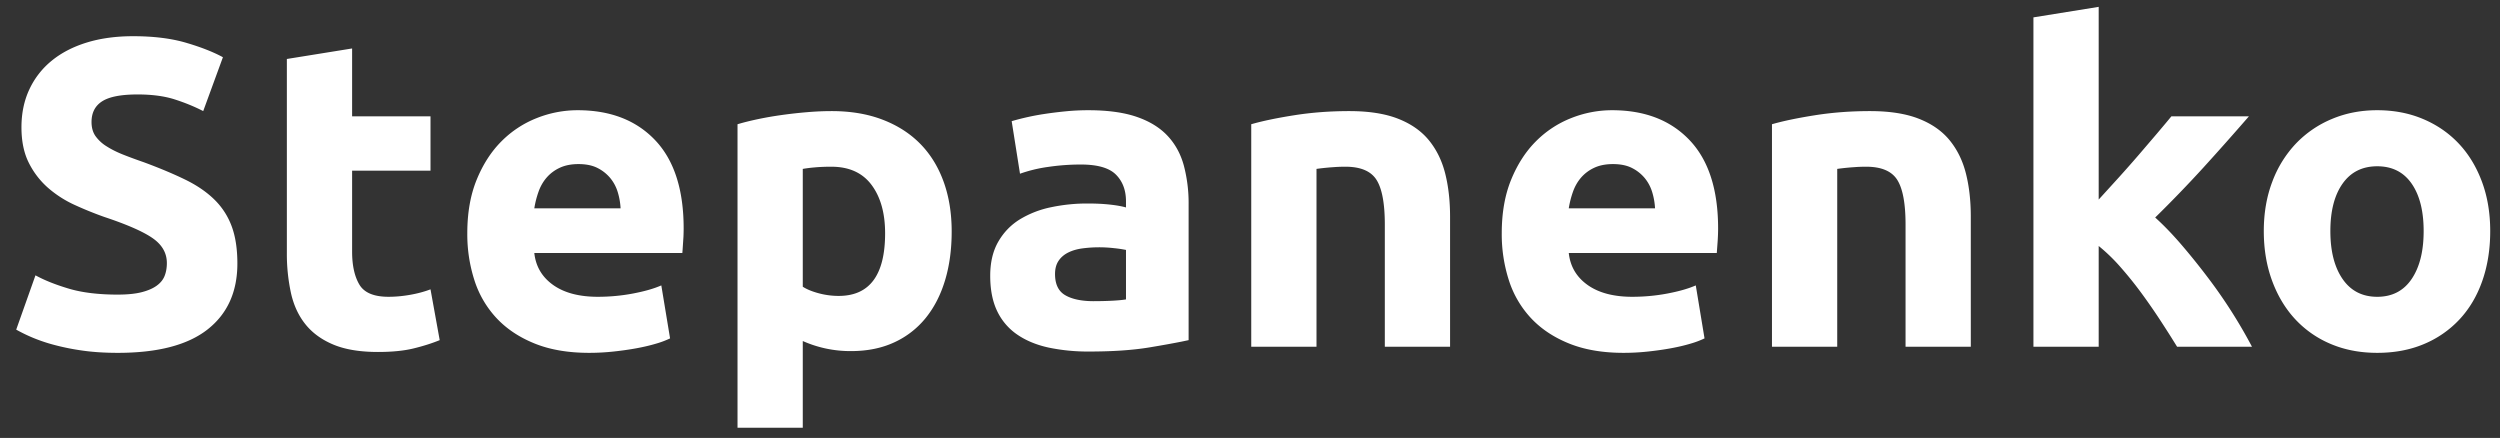 <svg xmlns="http://www.w3.org/2000/svg" width="137" height="24" viewBox="0 0 137 24">
    <rect x="0" y="0" width="137" height="24" fill="#333333" stroke="none"/>
    <path fill="#FFF" fill-rule="nonzero" d="M6.456 16.144c.528 0 .964-.044 1.308-.132.344-.088.62-.208.828-.36.208-.152.352-.332.432-.54.08-.208.12-.44.12-.696 0-.544-.256-.996-.768-1.356-.512-.36-1.392-.748-2.64-1.164a19.906 19.906 0 0 1-1.632-.66A6.015 6.015 0 0 1 2.64 10.3a4.477 4.477 0 0 1-1.056-1.368c-.272-.536-.408-1.188-.408-1.956s.144-1.46.432-2.076a4.432 4.432 0 0 1 1.224-1.572c.528-.432 1.168-.764 1.92-.996.752-.232 1.6-.348 2.544-.348 1.12 0 2.088.12 2.904.36.816.24 1.488.504 2.016.792l-1.08 2.952c-.464-.24-.98-.452-1.548-.636-.568-.184-1.252-.276-2.052-.276-.896 0-1.54.124-1.932.372-.392.248-.588.628-.588 1.14 0 .304.072.56.216.768a2.1 2.1 0 0 0 .612.564c.264.168.568.32.912.456.344.136.724.276 1.14.42.864.32 1.616.636 2.256.948.64.312 1.172.676 1.596 1.092.424.416.74.904.948 1.464.208.56.312 1.24.312 2.04 0 1.552-.544 2.756-1.632 3.612-1.088.856-2.728 1.284-4.92 1.284-.736 0-1.4-.044-1.992-.132a12.856 12.856 0 0 1-1.572-.324 9.017 9.017 0 0 1-1.176-.408 8.93 8.93 0 0 1-.828-.408l1.056-2.976c.496.272 1.108.516 1.836.732.728.216 1.62.324 2.676.324zM15.72 3.232l3.576-.576v3.72h4.296v2.976h-4.296v4.44c0 .752.132 1.352.396 1.8.264.448.796.672 1.596.672.384 0 .78-.036 1.188-.108.408-.072.78-.172 1.116-.3l.504 2.784c-.432.176-.912.328-1.44.456-.528.128-1.176.192-1.944.192-.976 0-1.784-.132-2.424-.396-.64-.264-1.152-.632-1.536-1.104-.384-.472-.652-1.044-.804-1.716a10.13 10.13 0 0 1-.228-2.232V3.232zm9.888 9.552c0-1.12.172-2.1.516-2.94.344-.84.796-1.54 1.356-2.1a5.641 5.641 0 0 1 1.932-1.272 6.05 6.05 0 0 1 2.244-.432c1.792 0 3.208.548 4.248 1.644 1.04 1.096 1.56 2.708 1.56 4.836 0 .139-.004.286-.01.443l-.046.7-.016.201H29.28c.08.736.424 1.32 1.032 1.752.608.432 1.424.648 2.448.648.656 0 1.3-.06 1.932-.18.632-.12 1.148-.268 1.548-.444l.48 2.904a4.938 4.938 0 0 1-.768.288c-.32.096-.676.18-1.068.252-.392.072-.812.132-1.26.18-.448.048-.896.072-1.344.072-1.136 0-2.124-.168-2.964-.504-.84-.336-1.536-.796-2.088-1.38a5.477 5.477 0 0 1-1.224-2.076 8.224 8.224 0 0 1-.396-2.592zm8.4-1.368a3.691 3.691 0 0 0-.156-.888 2.217 2.217 0 0 0-.408-.768 2.172 2.172 0 0 0-.696-.552c-.28-.144-.628-.216-1.044-.216-.4 0-.744.068-1.032.204a2.133 2.133 0 0 0-.72.54c-.192.224-.34.484-.444.78-.104.296-.18.596-.228.9h4.728zm14.496 1.368c0-1.104-.248-1.988-.744-2.652-.496-.664-1.232-.996-2.208-.996-.32 0-.616.012-.888.036a7.623 7.623 0 0 0-.672.084v6.456c.224.144.516.264.876.36.36.096.724.144 1.092.144 1.696 0 2.544-1.144 2.544-3.432zm3.648-.096c0 .976-.12 1.864-.36 2.664s-.592 1.488-1.056 2.064a4.767 4.767 0 0 1-1.728 1.344c-.688.32-1.48.48-2.376.48a6.41 6.41 0 0 1-2.64-.552v4.752h-3.576V6.808c.32-.096.688-.188 1.104-.276.416-.088.852-.164 1.308-.228.456-.064.92-.116 1.392-.156.472-.04.924-.06 1.356-.06 1.04 0 1.968.156 2.784.468.816.312 1.504.752 2.064 1.32.56.568.988 1.26 1.284 2.076.296.816.444 1.728.444 2.736zm7.776 3.816c.352 0 .688-.008 1.008-.024.32-.016.576-.04.768-.072v-2.712a6.602 6.602 0 0 0-.648-.096 7.088 7.088 0 0 0-1.74.012c-.296.04-.556.116-.78.228-.224.112-.4.264-.528.456s-.192.432-.192.72c0 .56.188.948.564 1.164.376.216.892.324 1.548.324zM59.64 6.04c1.056 0 1.936.12 2.64.36.704.24 1.268.584 1.692 1.032.424.448.724.992.9 1.632a8.05 8.05 0 0 1 .264 2.136v7.44l-.371.078c-.467.094-1.056.2-1.765.318-.912.152-2.016.228-3.312.228a10.5 10.5 0 0 1-2.22-.216c-.664-.144-1.236-.38-1.716-.708a3.24 3.24 0 0 1-1.104-1.284c-.256-.528-.384-1.176-.384-1.944 0-.736.148-1.36.444-1.872.296-.512.692-.92 1.188-1.224a5.368 5.368 0 0 1 1.704-.66 9.56 9.56 0 0 1 1.992-.204c.464 0 .876.02 1.236.06.36.04.652.092.876.156v-.336c0-.608-.184-1.096-.552-1.464-.368-.368-1.008-.552-1.92-.552-.608 0-1.208.044-1.8.132a7.722 7.722 0 0 0-1.536.372l-.456-2.88a13.752 13.752 0 0 1 1.8-.396c.368-.056.756-.104 1.164-.144.408-.04.82-.06 1.236-.06zm8.928.768c.608-.176 1.392-.34 2.352-.492.96-.152 1.968-.228 3.024-.228 1.072 0 1.964.14 2.676.42.712.28 1.276.676 1.692 1.188.416.512.712 1.12.888 1.824.176.704.264 1.488.264 2.352V19h-3.576v-6.696c0-1.152-.152-1.968-.456-2.448-.304-.48-.872-.72-1.704-.72-.17 0-.348.005-.533.016l-.283.02c-.288.024-.544.052-.768.084V19h-3.576V6.808zm13.728 5.976c0-1.12.172-2.1.516-2.94.344-.84.796-1.54 1.356-2.1A5.641 5.641 0 0 1 86.1 6.472a6.05 6.05 0 0 1 2.244-.432c1.792 0 3.208.548 4.248 1.644 1.04 1.096 1.56 2.708 1.56 4.836 0 .208-.008.436-.024.684l-.048.66h-8.112c.08.736.424 1.32 1.032 1.752.608.432 1.424.648 2.448.648.656 0 1.3-.06 1.932-.18.632-.12 1.148-.268 1.548-.444l.48 2.904a4.938 4.938 0 0 1-.768.288c-.32.096-.676.18-1.068.252-.392.072-.812.132-1.26.18-.448.048-.896.072-1.344.072-1.136 0-2.124-.168-2.964-.504-.84-.336-1.536-.796-2.088-1.38a5.477 5.477 0 0 1-1.224-2.076 8.224 8.224 0 0 1-.396-2.592zm8.4-1.368a3.691 3.691 0 0 0-.156-.888 2.217 2.217 0 0 0-.408-.768 2.172 2.172 0 0 0-.696-.552c-.28-.144-.628-.216-1.044-.216-.4 0-.744.068-1.032.204a2.133 2.133 0 0 0-.72.54c-.192.224-.34.484-.444.78-.104.296-.18.596-.228.9h4.728zm6.408-4.608c.608-.176 1.392-.34 2.352-.492.96-.152 1.968-.228 3.024-.228 1.072 0 1.964.14 2.676.42.712.28 1.276.676 1.692 1.188.416.512.712 1.12.888 1.824.176.704.264 1.488.264 2.352V19h-3.576v-6.696c0-1.152-.152-1.968-.456-2.448-.304-.48-.872-.72-1.704-.72-.17 0-.348.005-.533.016l-.283.02c-.288.024-.544.052-.768.084V19h-3.576V6.808zM115.008.376v10.56l1.092-1.2c.376-.416.74-.828 1.092-1.236l.996-1.164.514-.61.29-.35h4.248c-.848.976-1.676 1.908-2.484 2.796a68.928 68.928 0 0 1-2.652 2.748c.48.432.976.948 1.488 1.548.512.6 1.008 1.22 1.488 1.86A27.457 27.457 0 0 1 123.408 19h-4.104l-.324-.52a73.77 73.77 0 0 0-.552-.86 34.192 34.192 0 0 0-1.044-1.512 20.54 20.54 0 0 0-1.164-1.452 9.72 9.72 0 0 0-1.212-1.176V19h-3.576V.952l3.576-.576zm15.264 5.664c.912 0 1.748.16 2.508.48.76.32 1.412.768 1.956 1.344.544.576.968 1.272 1.272 2.088.304.816.456 1.72.456 2.712 0 .992-.144 1.9-.432 2.724-.288.824-.704 1.528-1.248 2.112a5.617 5.617 0 0 1-1.956 1.356c-.76.32-1.612.48-2.556.48-.928 0-1.772-.16-2.532-.48a5.617 5.617 0 0 1-1.956-1.356c-.544-.584-.968-1.288-1.272-2.112-.304-.824-.456-1.732-.456-2.724 0-.992.156-1.896.468-2.712a6.15 6.15 0 0 1 1.296-2.088 5.82 5.82 0 0 1 1.968-1.344c.76-.32 1.588-.48 2.484-.48zm0 3.072c-.816 0-1.448.316-1.896.948-.448.632-.672 1.5-.672 2.604s.224 1.98.672 2.628c.448.648 1.08.972 1.896.972.816 0 1.444-.324 1.884-.972.44-.648.66-1.524.66-2.628s-.22-1.972-.66-2.604c-.44-.632-1.068-.948-1.884-.948z"/>
</svg>
